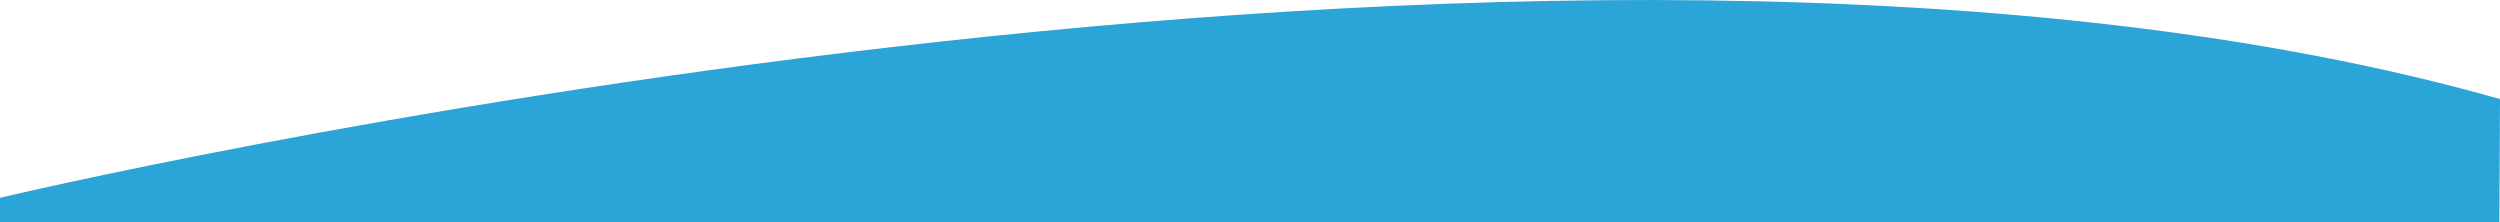 <?xml version="1.0" encoding="utf-8"?>
<!-- Generator: Adobe Illustrator 19.2.1, SVG Export Plug-In . SVG Version: 6.00 Build 0)  -->
<svg version="1.1" id="Livello_1" xmlns="http://www.w3.org/2000/svg" xmlns:xlink="http://www.w3.org/1999/xlink" x="0px" y="0px"
	 viewBox="0 0 843 74.9" style="enable-background:new 0 0 843 74.9;" xml:space="preserve">
<style type="text/css">
	.st0{fill:#2BA4D8;}
</style>
<path class="st0" d="M842.8,74.9H0v-8.2l0,0c0,0,521.4-124.5,843-33.3L842.8,74.9z"/>
</svg>
